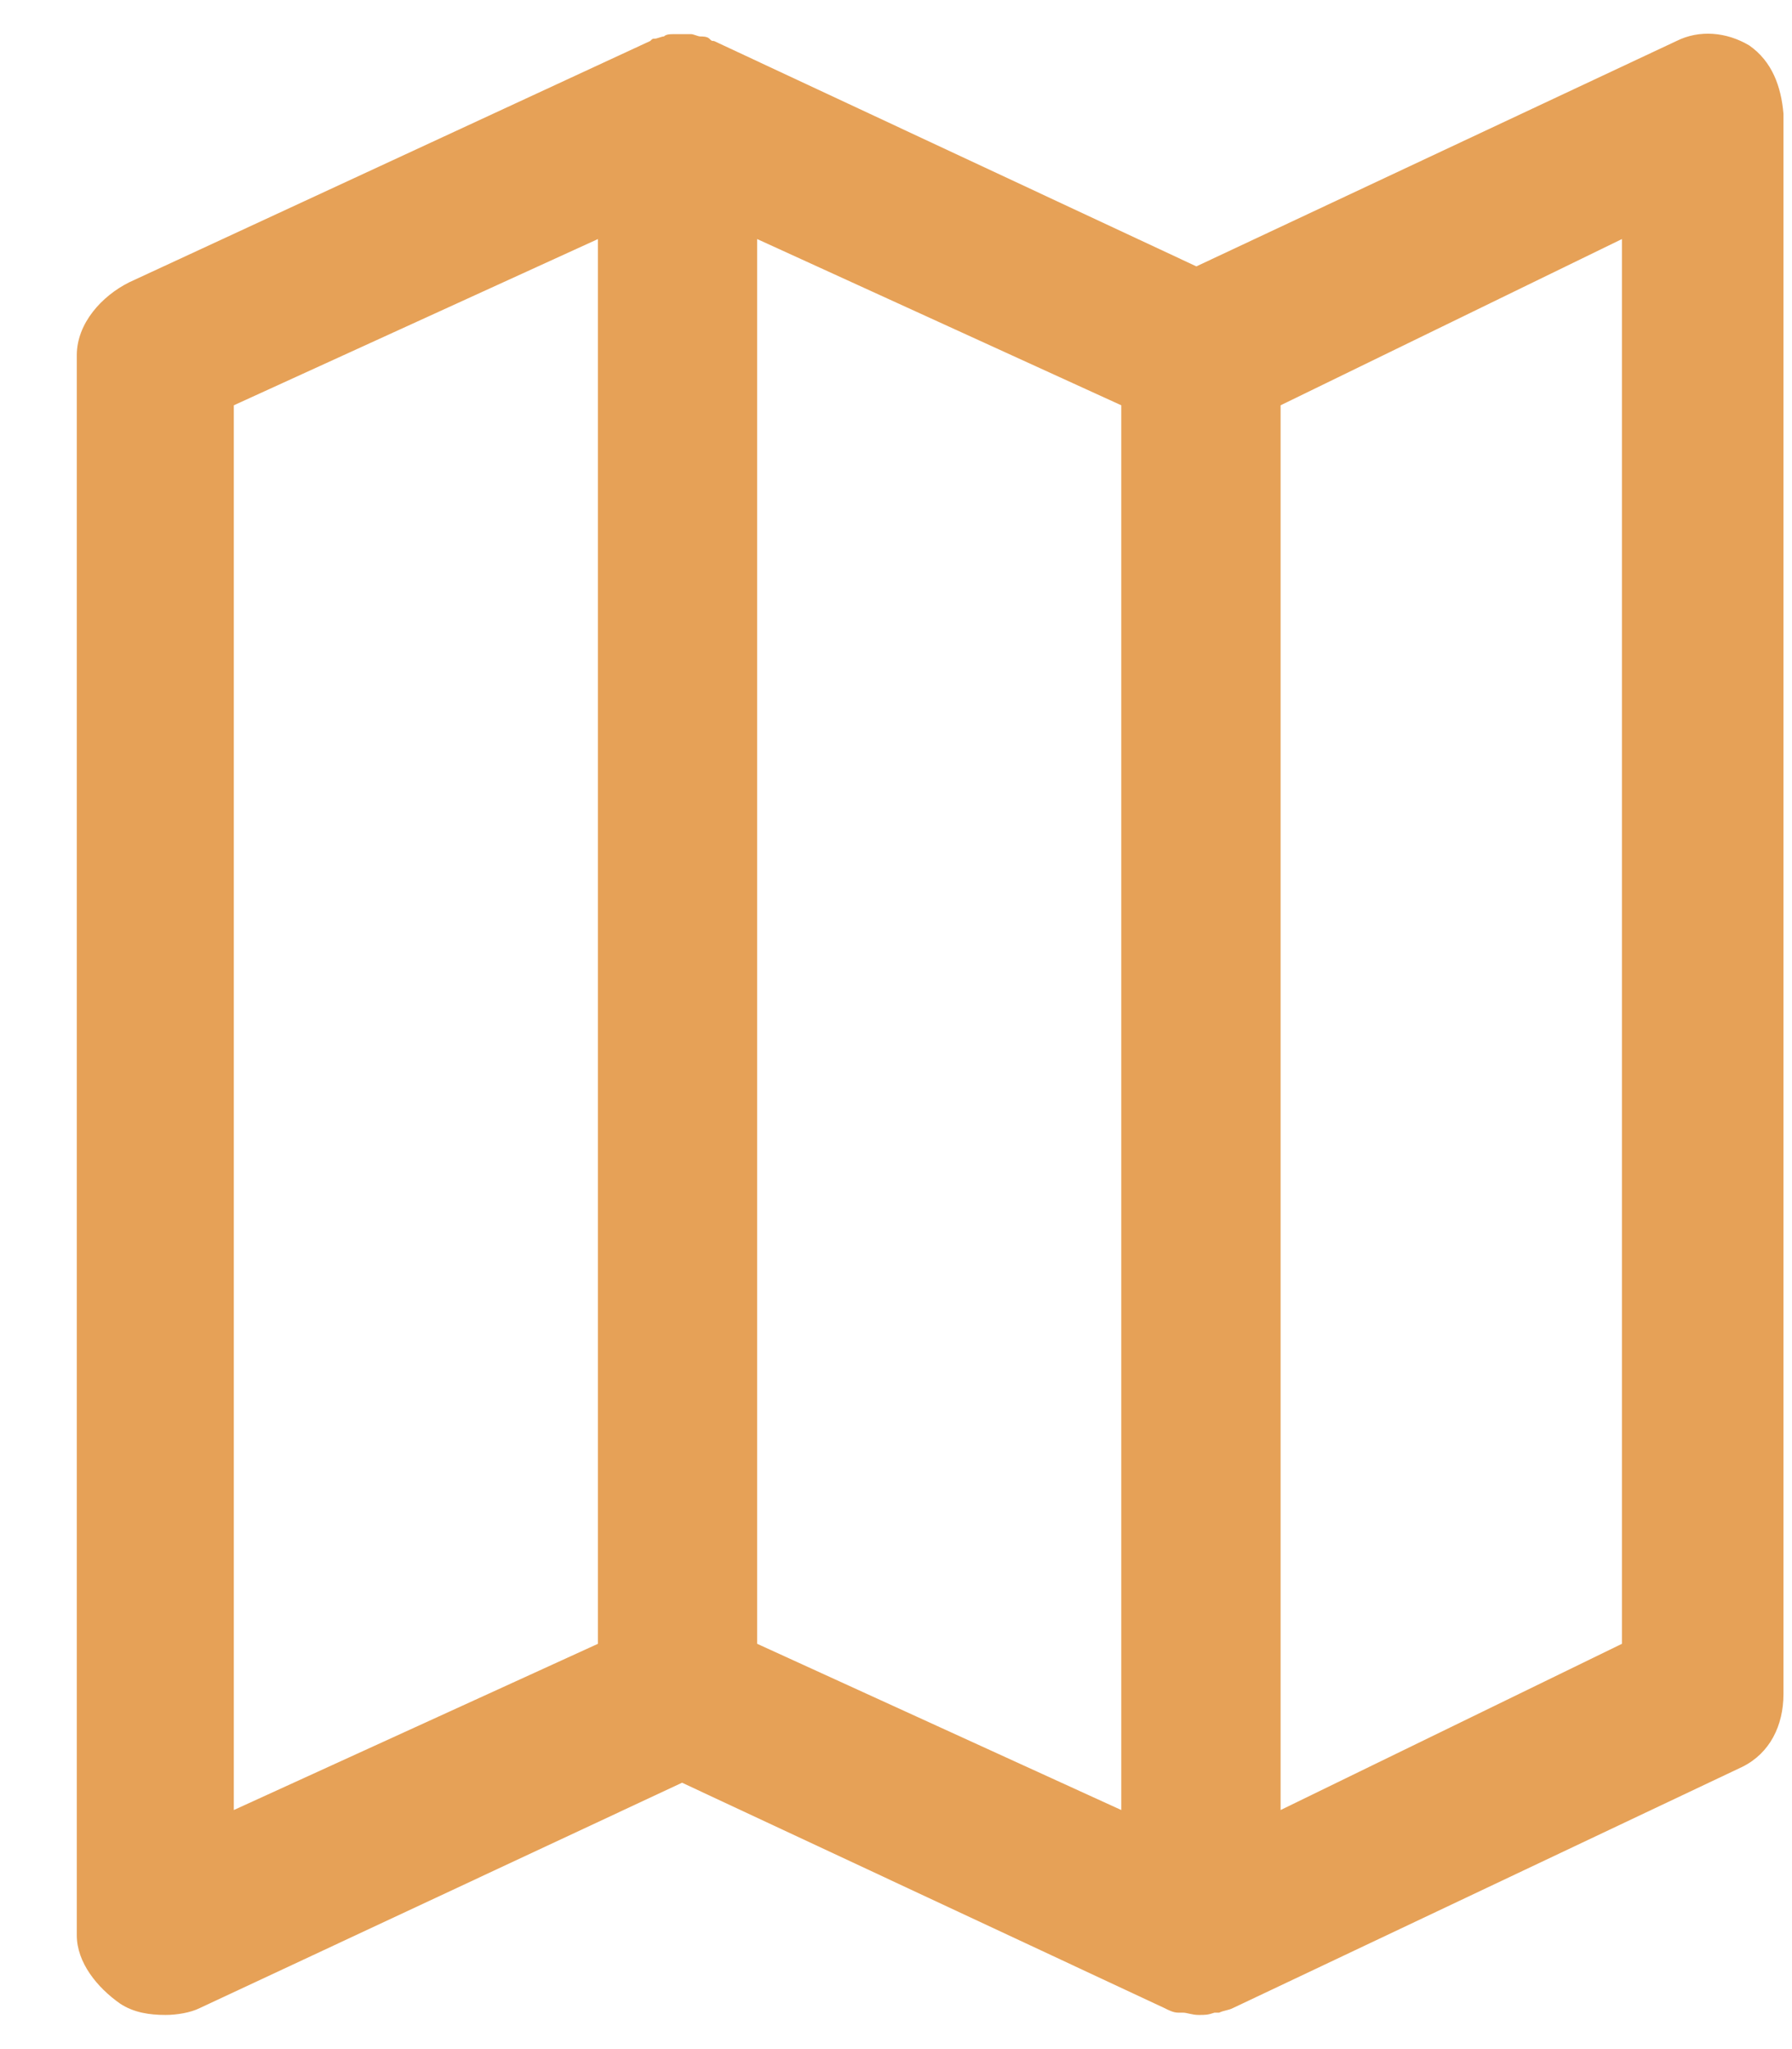 <svg width="21" height="24" viewBox="0 0 21 24" fill="none" xmlns="http://www.w3.org/2000/svg">
<path d="M20.5 0.533C20.233 0.373 19.913 0.347 19.647 0.48L14.02 3.12L8.367 0.48C8.34 0.48 8.34 0.48 8.313 0.453C8.287 0.427 8.233 0.427 8.207 0.427C8.18 0.427 8.127 0.4 8.1 0.4C8.073 0.4 8.02 0.4 7.993 0.4C7.967 0.4 7.913 0.4 7.887 0.4C7.86 0.4 7.807 0.4 7.78 0.427C7.753 0.427 7.7 0.453 7.673 0.453C7.647 0.453 7.647 0.453 7.62 0.48L1.513 3.307C1.193 3.467 0.9 3.787 0.9 4.16V22.667C0.9 22.987 1.14 23.28 1.407 23.467C1.567 23.573 1.753 23.6 1.94 23.6C2.073 23.6 2.233 23.573 2.34 23.52L7.993 20.88L13.647 23.52C13.7 23.547 13.753 23.573 13.807 23.573C13.833 23.573 13.833 23.573 13.86 23.573C13.913 23.573 13.967 23.6 14.047 23.6C14.127 23.6 14.153 23.6 14.233 23.573C14.26 23.573 14.26 23.573 14.287 23.573C14.34 23.547 14.393 23.547 14.447 23.52L20.42 20.693C20.74 20.533 20.9 20.213 20.9 19.84V1.333C20.873 1.013 20.767 0.72 20.5 0.533ZM13.14 21.2L8.873 19.253V2.8L13.14 4.747V21.2ZM2.74 4.747L7.007 2.8V19.253L2.74 21.2V4.747ZM19.007 19.253L15.007 21.2V4.747L19.007 2.8V19.253Z" fill="#E6A157"/>
</svg>
